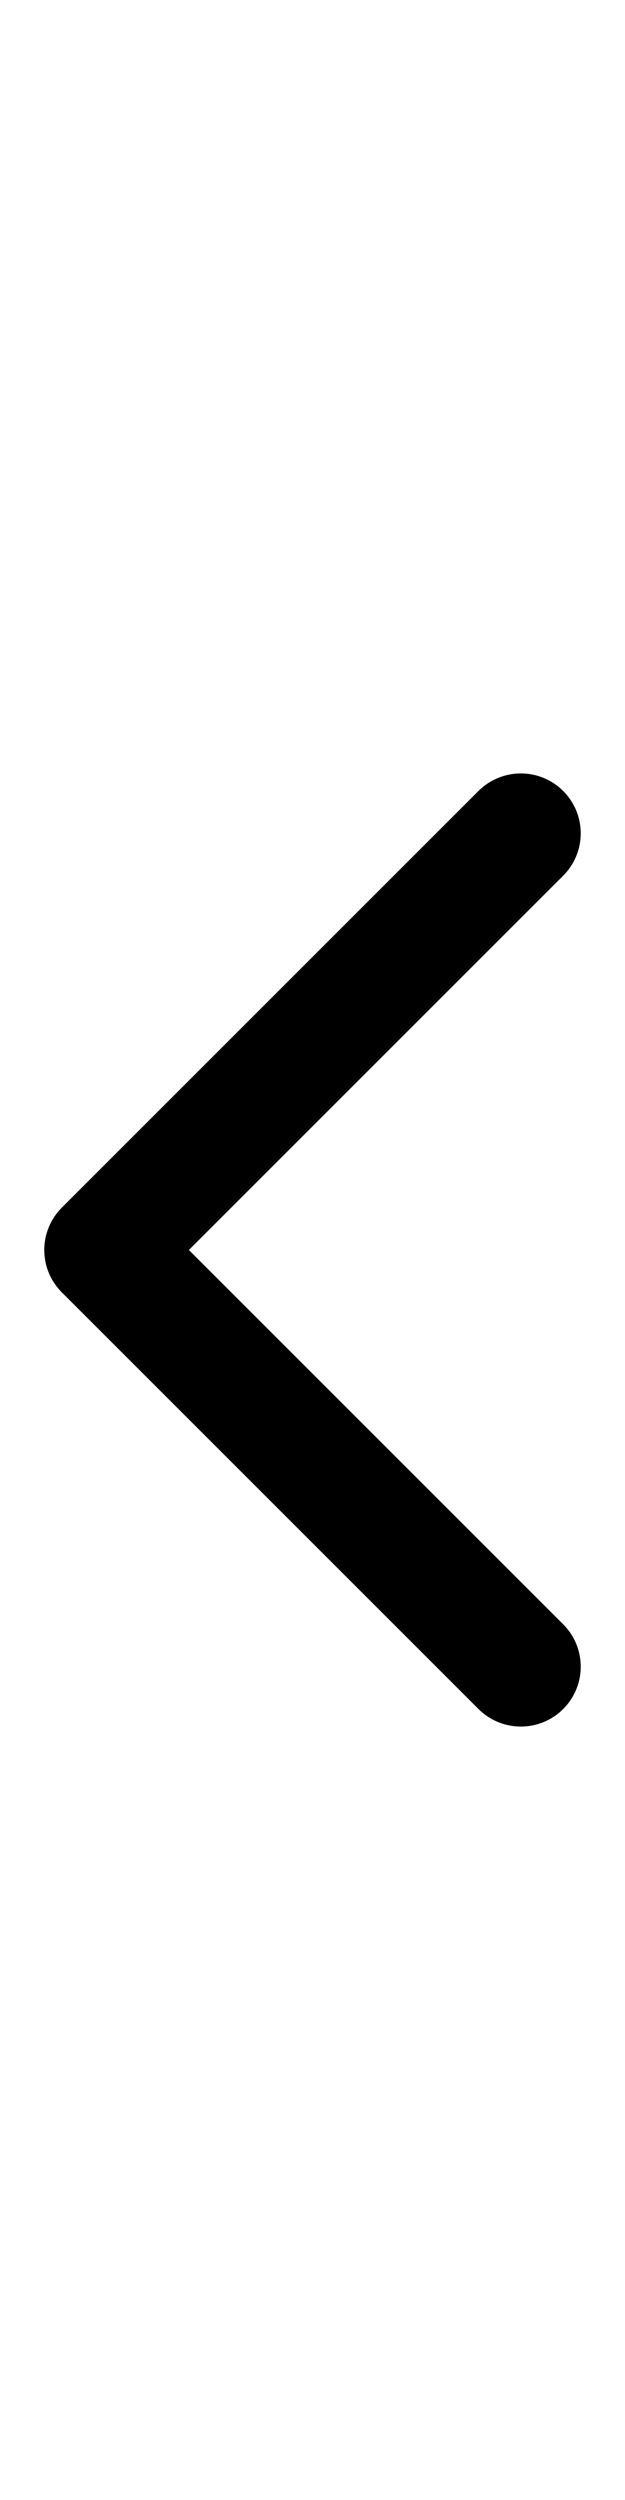 <svg width="6" height="24" viewBox="0 0 6 24" fill="none" xmlns="http://www.w3.org/2000/svg">
<g clip-path="url(#clip0_115_70797)">
<path d="M5 16L1 12L5 8" stroke="black" stroke-width="1.15" stroke-linecap="round" stroke-linejoin="round"/>
</g>
<defs>
<clipPath id="clip0_115_70797">
<rect width="6" height="24" fill="white"/>
</clipPath>
</defs>
</svg>

